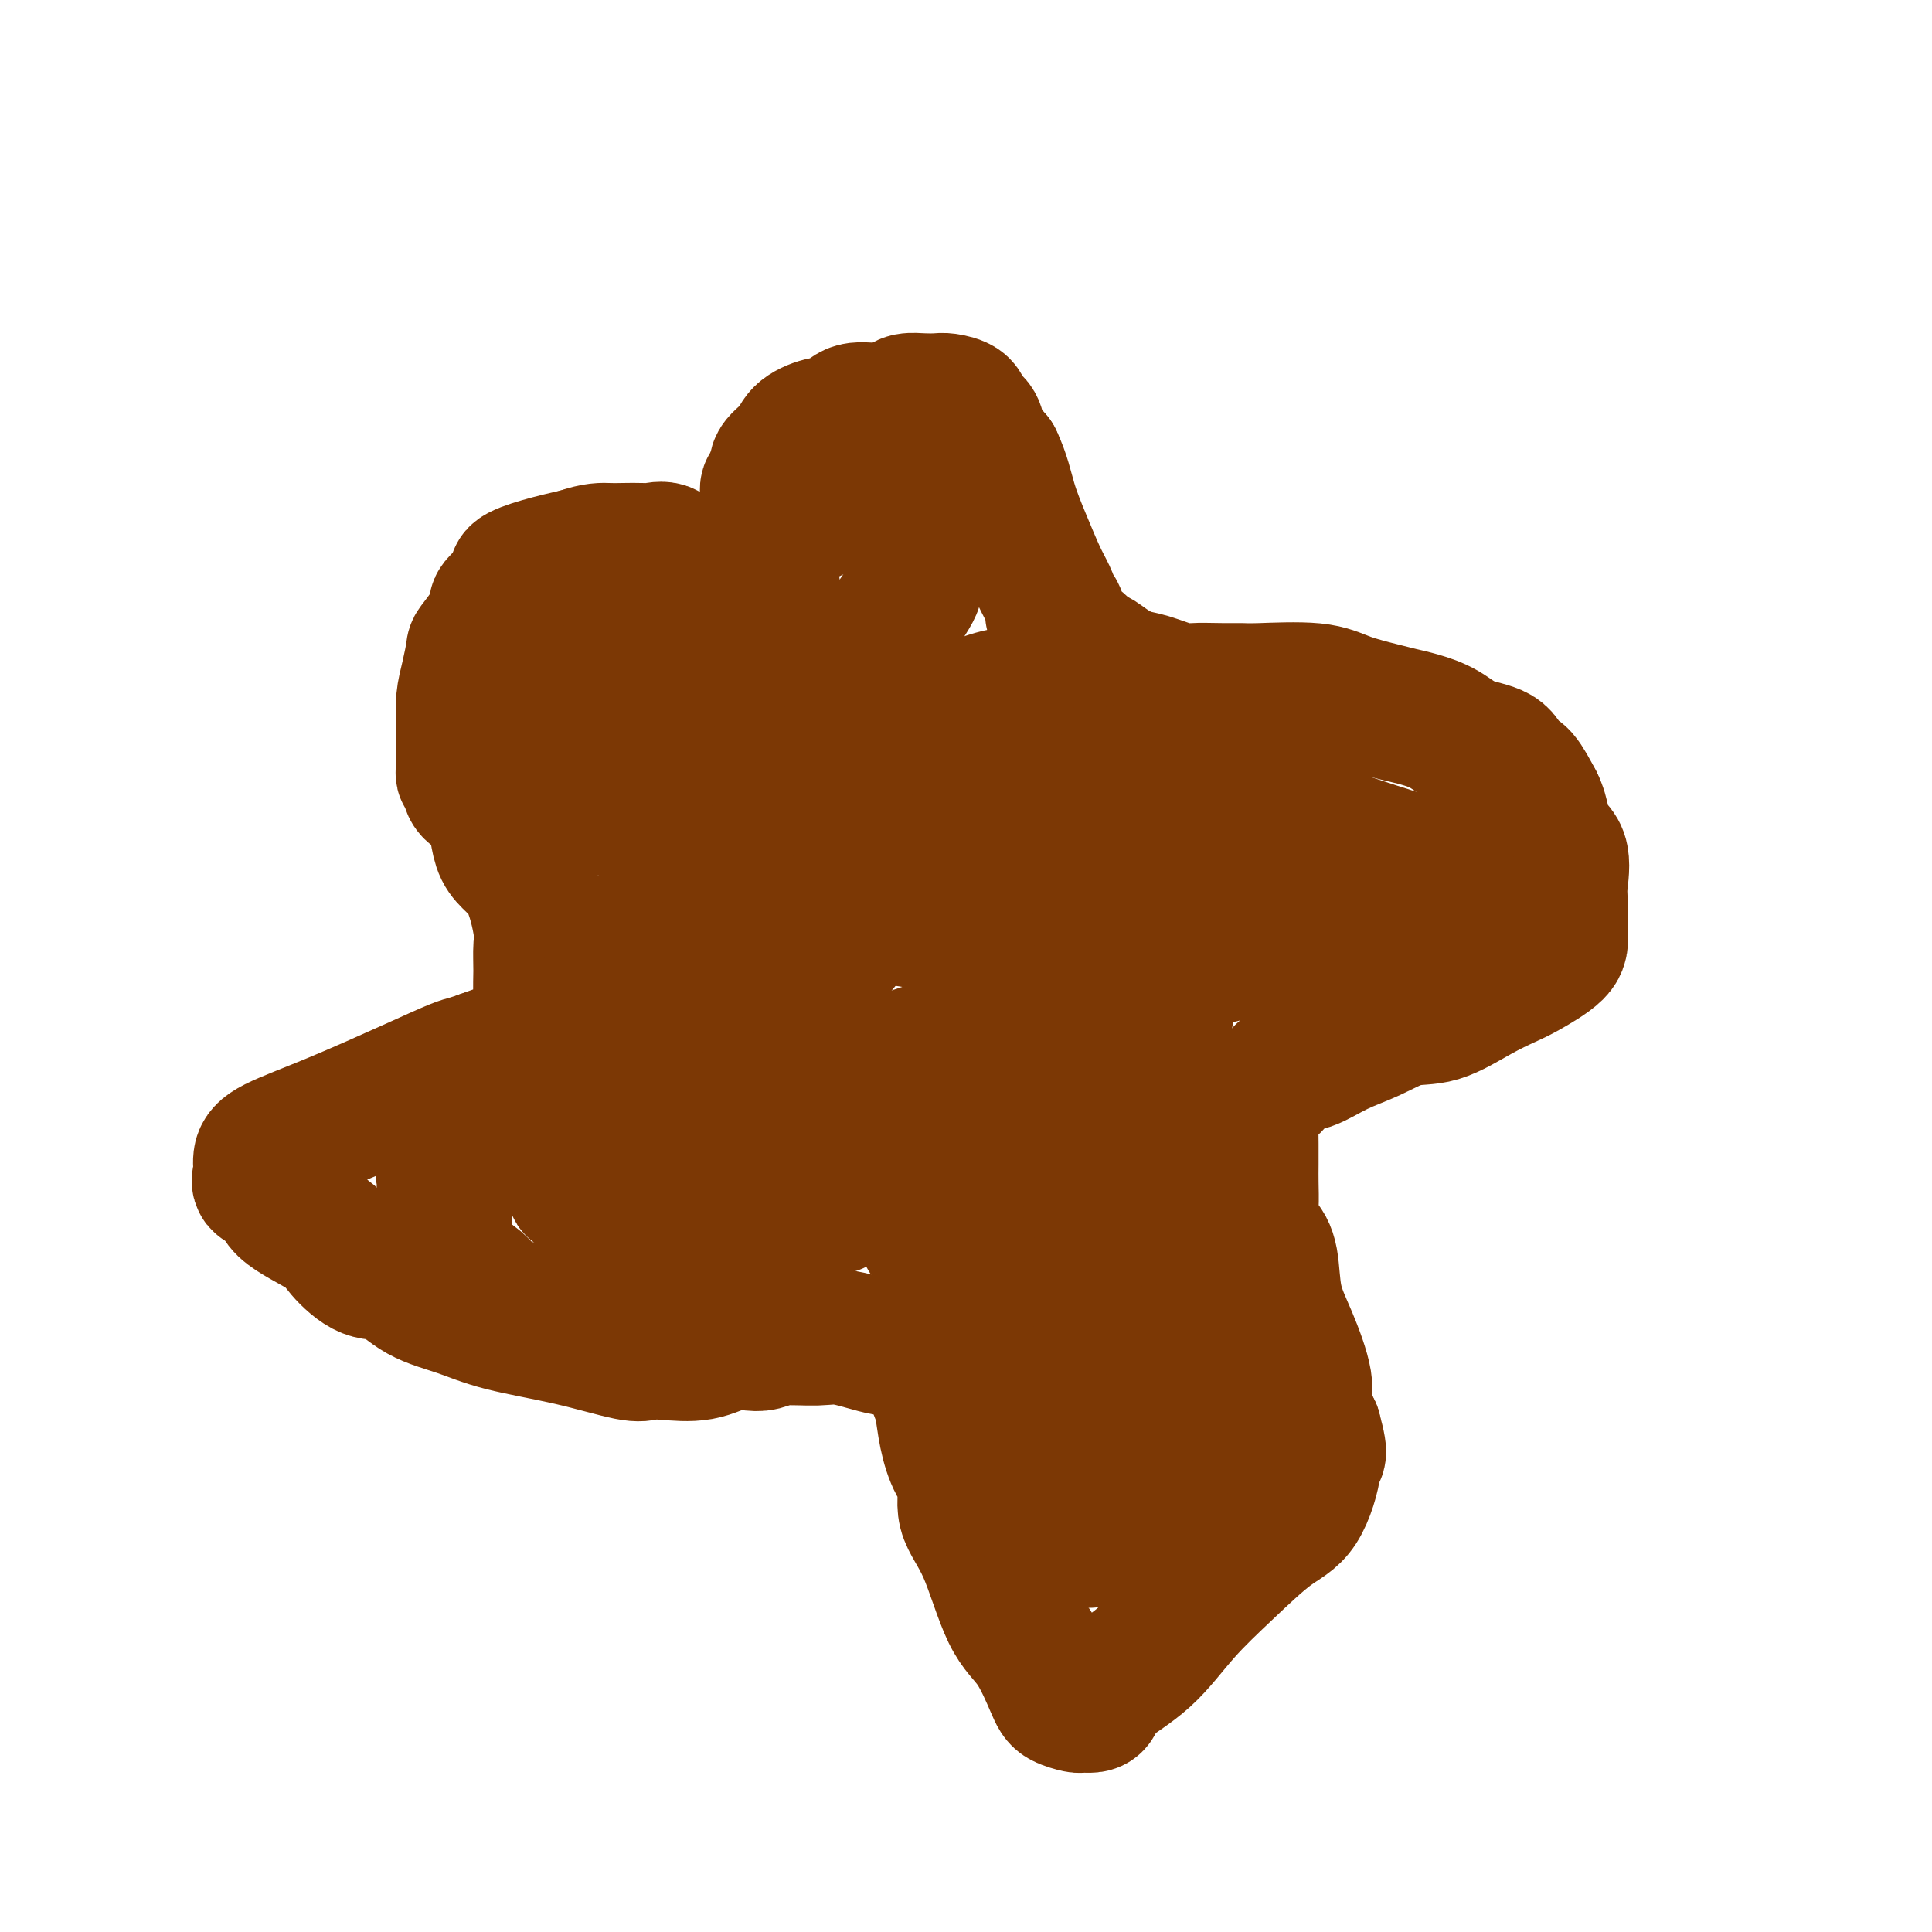 <svg viewBox='0 0 400 400' version='1.1' xmlns='http://www.w3.org/2000/svg' xmlns:xlink='http://www.w3.org/1999/xlink'><g fill='none' stroke='#7C3805' stroke-width='28' stroke-linecap='round' stroke-linejoin='round'><path d='M160,122c-0.846,0.085 -1.692,0.171 -2,0c-0.308,-0.171 -0.079,-0.597 0,-1c0.079,-0.403 0.007,-0.783 0,-2c-0.007,-1.217 0.051,-3.270 0,-4c-0.051,-0.730 -0.211,-0.137 0,-1c0.211,-0.863 0.793,-3.182 1,-5c0.207,-1.818 0.040,-3.135 0,-4c-0.040,-0.865 0.046,-1.278 0,-2c-0.046,-0.722 -0.225,-1.754 0,-2c0.225,-0.246 0.855,0.293 1,0c0.145,-0.293 -0.195,-1.419 0,-2c0.195,-0.581 0.925,-0.618 1,-1c0.075,-0.382 -0.507,-1.109 0,-2c0.507,-0.891 2.101,-1.945 3,-3c0.899,-1.055 1.104,-2.110 2,-3c0.896,-0.890 2.485,-1.614 4,-2c1.515,-0.386 2.957,-0.433 4,-1c1.043,-0.567 1.685,-1.655 3,-2c1.315,-0.345 3.301,0.051 5,0c1.699,-0.051 3.111,-0.550 4,-1c0.889,-0.450 1.254,-0.850 2,-1c0.746,-0.150 1.872,-0.048 3,0c1.128,0.048 2.257,0.043 3,0c0.743,-0.043 1.101,-0.122 2,0c0.899,0.122 2.340,0.447 3,1c0.660,0.553 0.538,1.334 1,2c0.462,0.666 1.509,1.218 2,2c0.491,0.782 0.426,1.795 1,3c0.574,1.205 1.787,2.603 3,4'/><path d='M206,95c1.622,3.354 2.176,6.240 3,9c0.824,2.760 1.919,5.396 3,8c1.081,2.604 2.150,5.177 3,7c0.850,1.823 1.483,2.895 2,4c0.517,1.105 0.917,2.244 1,3c0.083,0.756 -0.153,1.128 0,1c0.153,-0.128 0.694,-0.758 1,0c0.306,0.758 0.377,2.902 1,4c0.623,1.098 1.797,1.149 3,2c1.203,0.851 2.433,2.503 3,3c0.567,0.497 0.470,-0.161 1,0c0.530,0.161 1.685,1.139 3,2c1.315,0.861 2.788,1.604 4,2c1.212,0.396 2.163,0.446 4,1c1.837,0.554 4.561,1.613 6,2c1.439,0.387 1.595,0.102 3,0c1.405,-0.102 4.060,-0.022 6,0c1.940,0.022 3.166,-0.016 4,0c0.834,0.016 1.275,0.084 4,0c2.725,-0.084 7.732,-0.321 11,0c3.268,0.321 4.796,1.201 7,2c2.204,0.799 5.083,1.516 7,2c1.917,0.484 2.870,0.733 4,1c1.130,0.267 2.435,0.551 4,1c1.565,0.449 3.388,1.063 5,2c1.612,0.937 3.011,2.199 5,3c1.989,0.801 4.566,1.143 6,2c1.434,0.857 1.725,2.230 2,3c0.275,0.770 0.536,0.938 1,1c0.464,0.062 1.133,0.018 2,1c0.867,0.982 1.934,2.991 3,5'/><path d='M318,166c1.508,2.976 1.279,5.416 2,7c0.721,1.584 2.391,2.313 3,4c0.609,1.687 0.158,4.332 0,6c-0.158,1.668 -0.021,2.358 0,4c0.021,1.642 -0.073,4.237 0,6c0.073,1.763 0.314,2.694 -1,4c-1.314,1.306 -4.183,2.989 -6,4c-1.817,1.011 -2.581,1.352 -4,2c-1.419,0.648 -3.494,1.604 -6,3c-2.506,1.396 -5.444,3.233 -8,4c-2.556,0.767 -4.732,0.465 -7,1c-2.268,0.535 -4.629,1.905 -7,3c-2.371,1.095 -4.752,1.913 -7,3c-2.248,1.087 -4.364,2.443 -6,3c-1.636,0.557 -2.792,0.314 -4,1c-1.208,0.686 -2.467,2.301 -3,3c-0.533,0.699 -0.339,0.483 -1,1c-0.661,0.517 -2.177,1.768 -3,3c-0.823,1.232 -0.952,2.446 -1,4c-0.048,1.554 -0.014,3.449 0,5c0.014,1.551 0.009,2.757 0,4c-0.009,1.243 -0.024,2.524 0,4c0.024,1.476 0.085,3.148 0,5c-0.085,1.852 -0.316,3.884 0,5c0.316,1.116 1.178,1.316 2,2c0.822,0.684 1.602,1.851 2,4c0.398,2.149 0.413,5.280 1,8c0.587,2.720 1.745,5.028 3,8c1.255,2.972 2.607,6.608 3,9c0.393,2.392 -0.173,3.541 0,5c0.173,1.459 1.087,3.230 2,5'/><path d='M272,296c1.980,7.198 0.431,4.694 0,4c-0.431,-0.694 0.256,0.421 0,3c-0.256,2.579 -1.457,6.621 -3,9c-1.543,2.379 -3.429,3.095 -6,5c-2.571,1.905 -5.827,5.000 -9,8c-3.173,3.000 -6.264,5.904 -9,9c-2.736,3.096 -5.119,6.385 -8,9c-2.881,2.615 -6.262,4.558 -8,6c-1.738,1.442 -1.835,2.384 -2,3c-0.165,0.616 -0.399,0.907 -1,1c-0.601,0.093 -1.570,-0.012 -2,0c-0.430,0.012 -0.323,0.139 -1,0c-0.677,-0.139 -2.140,-0.545 -3,-1c-0.860,-0.455 -1.118,-0.959 -2,-3c-0.882,-2.041 -2.389,-5.621 -4,-8c-1.611,-2.379 -3.327,-3.558 -5,-7c-1.673,-3.442 -3.302,-9.146 -5,-13c-1.698,-3.854 -3.463,-5.858 -4,-8c-0.537,-2.142 0.154,-4.421 0,-6c-0.154,-1.579 -1.154,-2.457 -2,-4c-0.846,-1.543 -1.537,-3.750 -2,-6c-0.463,-2.250 -0.697,-4.543 -1,-6c-0.303,-1.457 -0.675,-2.078 -1,-3c-0.325,-0.922 -0.604,-2.145 -1,-3c-0.396,-0.855 -0.910,-1.343 -1,-2c-0.090,-0.657 0.245,-1.485 0,-2c-0.245,-0.515 -1.070,-0.719 -2,-1c-0.930,-0.281 -1.965,-0.641 -3,-1'/><path d='M187,279c-1.265,-0.187 -1.928,0.346 -4,0c-2.072,-0.346 -5.555,-1.570 -8,-2c-2.445,-0.430 -3.853,-0.065 -6,0c-2.147,0.065 -5.033,-0.171 -7,0c-1.967,0.171 -3.015,0.750 -4,1c-0.985,0.250 -1.906,0.171 -3,0c-1.094,-0.171 -2.362,-0.436 -4,0c-1.638,0.436 -3.645,1.572 -6,2c-2.355,0.428 -5.058,0.148 -7,0c-1.942,-0.148 -3.125,-0.164 -4,0c-0.875,0.164 -1.443,0.510 -4,0c-2.557,-0.510 -7.103,-1.875 -12,-3c-4.897,-1.125 -10.146,-2.011 -14,-3c-3.854,-0.989 -6.314,-2.081 -9,-3c-2.686,-0.919 -5.599,-1.665 -8,-3c-2.401,-1.335 -4.290,-3.259 -6,-4c-1.710,-0.741 -3.240,-0.300 -5,-1c-1.760,-0.700 -3.751,-2.540 -5,-4c-1.249,-1.460 -1.756,-2.540 -4,-4c-2.244,-1.460 -6.224,-3.300 -8,-5c-1.776,-1.700 -1.349,-3.258 -2,-4c-0.651,-0.742 -2.382,-0.667 -3,-1c-0.618,-0.333 -0.125,-1.075 0,-2c0.125,-0.925 -0.118,-2.034 0,-3c0.118,-0.966 0.597,-1.789 3,-3c2.403,-1.211 6.729,-2.811 12,-5c5.271,-2.189 11.485,-4.968 16,-7c4.515,-2.032 7.331,-3.316 9,-4c1.669,-0.684 2.191,-0.767 3,-1c0.809,-0.233 1.904,-0.617 3,-1'/><path d='M100,219c7.399,-2.803 4.396,-0.811 3,0c-1.396,0.811 -1.185,0.439 0,0c1.185,-0.439 3.344,-0.947 4,-1c0.656,-0.053 -0.192,0.349 0,0c0.192,-0.349 1.425,-1.449 2,-2c0.575,-0.551 0.493,-0.553 1,-1c0.507,-0.447 1.602,-1.337 2,-3c0.398,-1.663 0.100,-4.097 0,-6c-0.100,-1.903 -0.002,-3.274 0,-5c0.002,-1.726 -0.090,-3.806 0,-5c0.090,-1.194 0.364,-1.503 0,-4c-0.364,-2.497 -1.364,-7.182 -3,-10c-1.636,-2.818 -3.906,-3.768 -5,-6c-1.094,-2.232 -1.011,-5.744 -2,-8c-0.989,-2.256 -3.050,-3.255 -4,-4c-0.950,-0.745 -0.791,-1.238 -1,-2c-0.209,-0.762 -0.788,-1.795 -1,-2c-0.212,-0.205 -0.058,0.417 0,0c0.058,-0.417 0.018,-1.873 0,-3c-0.018,-1.127 -0.015,-1.924 0,-3c0.015,-1.076 0.042,-2.430 0,-4c-0.042,-1.570 -0.153,-3.356 0,-5c0.153,-1.644 0.569,-3.144 1,-5c0.431,-1.856 0.878,-4.066 1,-5c0.122,-0.934 -0.079,-0.592 1,-2c1.079,-1.408 3.440,-4.565 4,-6c0.560,-1.435 -0.682,-1.147 0,-2c0.682,-0.853 3.286,-2.847 4,-4c0.714,-1.153 -0.462,-1.464 0,-2c0.462,-0.536 2.560,-1.296 5,-2c2.440,-0.704 5.220,-1.352 8,-2'/><path d='M120,115c3.247,-1.155 4.866,-1.044 6,-1c1.134,0.044 1.784,0.021 3,0c1.216,-0.021 2.998,-0.040 4,0c1.002,0.040 1.225,0.139 2,0c0.775,-0.139 2.103,-0.517 3,0c0.897,0.517 1.364,1.927 2,3c0.636,1.073 1.440,1.808 3,4c1.560,2.192 3.876,5.839 6,10c2.124,4.161 4.057,8.835 5,12c0.943,3.165 0.896,4.820 1,6c0.104,1.180 0.361,1.886 1,2c0.639,0.114 1.662,-0.363 2,0c0.338,0.363 -0.009,1.567 0,2c0.009,0.433 0.374,0.095 1,0c0.626,-0.095 1.512,0.051 2,0c0.488,-0.051 0.576,-0.301 2,-1c1.424,-0.699 4.182,-1.846 6,-3c1.818,-1.154 2.695,-2.313 4,-4c1.305,-1.687 3.040,-3.901 6,-8c2.960,-4.099 7.147,-10.083 9,-13c1.853,-2.917 1.373,-2.768 2,-5c0.627,-2.232 2.361,-6.847 3,-9c0.639,-2.153 0.181,-1.845 0,-3c-0.181,-1.155 -0.087,-3.772 0,-5c0.087,-1.228 0.168,-1.065 0,-1c-0.168,0.065 -0.584,0.033 -1,0'/><path d='M192,101c-1.067,-1.390 -3.235,-0.365 -4,0c-0.765,0.365 -0.126,0.070 -1,0c-0.874,-0.070 -3.261,0.084 -5,0c-1.739,-0.084 -2.828,-0.405 -4,0c-1.172,0.405 -2.425,1.535 -5,3c-2.575,1.465 -6.471,3.264 -10,5c-3.529,1.736 -6.691,3.410 -10,5c-3.309,1.590 -6.765,3.095 -10,4c-3.235,0.905 -6.251,1.211 -9,3c-2.749,1.789 -5.233,5.061 -8,6c-2.767,0.939 -5.817,-0.455 -8,0c-2.183,0.455 -3.499,2.759 -5,4c-1.501,1.241 -3.186,1.419 -4,2c-0.814,0.581 -0.755,1.565 -1,3c-0.245,1.435 -0.793,3.320 -1,4c-0.207,0.680 -0.073,0.155 0,0c0.073,-0.155 0.085,0.059 0,1c-0.085,0.941 -0.265,2.610 0,4c0.265,1.390 0.976,2.502 2,4c1.024,1.498 2.359,3.384 4,5c1.641,1.616 3.586,2.963 6,4c2.414,1.037 5.297,1.764 8,2c2.703,0.236 5.226,-0.018 7,0c1.774,0.018 2.798,0.309 4,0c1.202,-0.309 2.581,-1.217 4,-2c1.419,-0.783 2.878,-1.442 4,-2c1.122,-0.558 1.908,-1.014 3,-3c1.092,-1.986 2.488,-5.501 3,-8c0.512,-2.499 0.138,-3.980 0,-5c-0.138,-1.020 -0.039,-1.577 0,-2c0.039,-0.423 0.020,-0.711 0,-1'/><path d='M152,137c0.384,-3.159 -0.154,-3.055 -1,-3c-0.846,0.055 -1.998,0.062 -3,0c-1.002,-0.062 -1.852,-0.195 -4,0c-2.148,0.195 -5.593,0.716 -9,2c-3.407,1.284 -6.778,3.332 -10,5c-3.222,1.668 -6.297,2.956 -8,4c-1.703,1.044 -2.033,1.844 -2,5c0.033,3.156 0.429,8.667 1,11c0.571,2.333 1.317,1.488 2,2c0.683,0.512 1.305,2.379 2,3c0.695,0.621 1.465,-0.006 2,0c0.535,0.006 0.837,0.646 2,1c1.163,0.354 3.188,0.424 5,0c1.812,-0.424 3.410,-1.340 5,-2c1.590,-0.660 3.170,-1.064 4,-1c0.830,0.064 0.908,0.597 1,0c0.092,-0.597 0.197,-2.323 1,-2c0.803,0.323 2.304,2.694 3,5c0.696,2.306 0.587,4.548 1,8c0.413,3.452 1.350,8.113 2,13c0.650,4.887 1.015,10.001 1,14c-0.015,3.999 -0.409,6.883 0,10c0.409,3.117 1.621,6.468 2,8c0.379,1.532 -0.074,1.246 0,1c0.074,-0.246 0.674,-0.451 1,0c0.326,0.451 0.379,1.557 0,2c-0.379,0.443 -1.189,0.221 -2,0'/><path d='M148,223c-1.668,9.353 -8.337,4.734 -13,4c-4.663,-0.734 -7.320,2.416 -10,4c-2.680,1.584 -5.383,1.601 -8,2c-2.617,0.399 -5.150,1.180 -7,2c-1.850,0.820 -3.019,1.678 -4,2c-0.981,0.322 -1.773,0.109 -3,0c-1.227,-0.109 -2.887,-0.112 -4,0c-1.113,0.112 -1.679,0.340 -2,1c-0.321,0.660 -0.398,1.753 -1,2c-0.602,0.247 -1.731,-0.351 -2,0c-0.269,0.351 0.320,1.650 0,2c-0.320,0.350 -1.550,-0.251 -2,0c-0.450,0.251 -0.121,1.352 0,2c0.121,0.648 0.033,0.842 0,1c-0.033,0.158 -0.010,0.281 0,1c0.010,0.719 0.008,2.034 0,5c-0.008,2.966 -0.022,7.581 1,10c1.022,2.419 3.080,2.640 5,4c1.920,1.360 3.701,3.859 5,5c1.299,1.141 2.116,0.924 4,1c1.884,0.076 4.834,0.445 8,0c3.166,-0.445 6.548,-1.703 11,-3c4.452,-1.297 9.973,-2.634 16,-5c6.027,-2.366 12.560,-5.760 17,-8c4.440,-2.240 6.785,-3.326 8,-4c1.215,-0.674 1.298,-0.938 2,-1c0.702,-0.062 2.023,0.076 3,0c0.977,-0.076 1.609,-0.367 2,-1c0.391,-0.633 0.540,-1.610 1,-2c0.460,-0.390 1.230,-0.195 2,0'/><path d='M177,247c9.590,-3.876 2.565,-1.565 0,-1c-2.565,0.565 -0.668,-0.616 0,-1c0.668,-0.384 0.109,0.029 0,-2c-0.109,-2.029 0.231,-6.499 -1,-10c-1.231,-3.501 -4.033,-6.031 -7,-8c-2.967,-1.969 -6.099,-3.377 -10,-4c-3.901,-0.623 -8.572,-0.461 -13,-1c-4.428,-0.539 -8.612,-1.779 -12,-2c-3.388,-0.221 -5.978,0.575 -9,2c-3.022,1.425 -6.474,3.477 -9,5c-2.526,1.523 -4.124,2.516 -5,3c-0.876,0.484 -1.029,0.458 0,1c1.029,0.542 3.242,1.651 4,2c0.758,0.349 0.063,-0.062 1,0c0.937,0.062 3.506,0.598 6,0c2.494,-0.598 4.913,-2.332 7,-3c2.087,-0.668 3.843,-0.272 6,-1c2.157,-0.728 4.714,-2.580 7,-4c2.286,-1.420 4.301,-2.409 5,-3c0.699,-0.591 0.082,-0.783 1,-2c0.918,-1.217 3.371,-3.460 5,-6c1.629,-2.540 2.436,-5.376 3,-8c0.564,-2.624 0.887,-5.036 1,-7c0.113,-1.964 0.016,-3.482 0,-4c-0.016,-0.518 0.049,-0.037 0,0c-0.049,0.037 -0.212,-0.368 -2,-1c-1.788,-0.632 -5.201,-1.489 -8,-2c-2.799,-0.511 -4.984,-0.676 -10,1c-5.016,1.676 -12.862,5.193 -17,8c-4.138,2.807 -4.569,4.903 -5,7'/><path d='M115,206c-1.193,2.478 -1.674,5.175 -2,7c-0.326,1.825 -0.495,2.780 0,4c0.495,1.220 1.655,2.707 3,4c1.345,1.293 2.877,2.392 4,3c1.123,0.608 1.838,0.724 4,1c2.162,0.276 5.772,0.712 8,1c2.228,0.288 3.076,0.426 5,0c1.924,-0.426 4.925,-1.418 8,-3c3.075,-1.582 6.223,-3.755 10,-7c3.777,-3.245 8.184,-7.562 13,-13c4.816,-5.438 10.043,-11.998 15,-18c4.957,-6.002 9.646,-11.445 14,-18c4.354,-6.555 8.374,-14.221 10,-18c1.626,-3.779 0.858,-3.671 1,-4c0.142,-0.329 1.193,-1.094 0,-1c-1.193,0.094 -4.632,1.049 -9,3c-4.368,1.951 -9.667,4.899 -14,7c-4.333,2.101 -7.701,3.353 -11,6c-3.299,2.647 -6.530,6.687 -9,9c-2.470,2.313 -4.180,2.899 -5,4c-0.820,1.101 -0.750,2.716 -1,4c-0.250,1.284 -0.819,2.237 -1,3c-0.181,0.763 0.028,1.335 0,2c-0.028,0.665 -0.292,1.423 0,2c0.292,0.577 1.139,0.972 4,1c2.861,0.028 7.736,-0.312 12,-1c4.264,-0.688 7.917,-1.724 11,-4c3.083,-2.276 5.595,-5.793 8,-9c2.405,-3.207 4.702,-6.103 7,-9'/><path d='M200,162c2.671,-3.766 1.848,-4.182 2,-5c0.152,-0.818 1.277,-2.038 2,-3c0.723,-0.962 1.042,-1.666 1,-2c-0.042,-0.334 -0.446,-0.298 -2,0c-1.554,0.298 -4.259,0.859 -7,2c-2.741,1.141 -5.517,2.862 -8,5c-2.483,2.138 -4.674,4.693 -7,7c-2.326,2.307 -4.786,4.365 -6,7c-1.214,2.635 -1.181,5.847 -1,7c0.181,1.153 0.509,0.247 0,1c-0.509,0.753 -1.856,3.164 0,5c1.856,1.836 6.914,3.097 12,4c5.086,0.903 10.201,1.447 16,3c5.799,1.553 12.283,4.115 19,5c6.717,0.885 13.666,0.095 19,0c5.334,-0.095 9.054,0.507 12,0c2.946,-0.507 5.119,-2.122 7,-3c1.881,-0.878 3.470,-1.018 5,-2c1.530,-0.982 3.000,-2.805 4,-5c1.000,-2.195 1.529,-4.761 2,-6c0.471,-1.239 0.884,-1.151 1,-3c0.116,-1.849 -0.065,-5.637 0,-8c0.065,-2.363 0.375,-3.302 0,-4c-0.375,-0.698 -1.433,-1.154 -2,-2c-0.567,-0.846 -0.641,-2.080 -2,-3c-1.359,-0.920 -4.004,-1.525 -8,-2c-3.996,-0.475 -9.345,-0.820 -14,-1c-4.655,-0.180 -8.616,-0.194 -13,1c-4.384,1.194 -9.192,3.597 -14,6'/><path d='M218,166c-4.801,1.973 -9.804,3.905 -13,5c-3.196,1.095 -4.585,1.353 -5,2c-0.415,0.647 0.146,1.682 0,2c-0.146,0.318 -0.997,-0.080 0,1c0.997,1.080 3.844,3.639 8,6c4.156,2.361 9.622,4.524 15,6c5.378,1.476 10.668,2.267 16,3c5.332,0.733 10.706,1.410 15,2c4.294,0.590 7.508,1.094 12,1c4.492,-0.094 10.261,-0.785 13,-1c2.739,-0.215 2.446,0.047 3,0c0.554,-0.047 1.954,-0.403 3,-1c1.046,-0.597 1.738,-1.435 2,-2c0.262,-0.565 0.093,-0.858 0,-1c-0.093,-0.142 -0.112,-0.133 0,-1c0.112,-0.867 0.353,-2.608 0,-4c-0.353,-1.392 -1.299,-2.434 -2,-3c-0.701,-0.566 -1.156,-0.655 -2,-1c-0.844,-0.345 -2.078,-0.946 -4,-2c-1.922,-1.054 -4.533,-2.561 -8,-3c-3.467,-0.439 -7.792,0.189 -13,0c-5.208,-0.189 -11.300,-1.196 -18,0c-6.700,1.196 -14.007,4.596 -20,7c-5.993,2.404 -10.671,3.811 -14,5c-3.329,1.189 -5.309,2.161 -6,3c-0.691,0.839 -0.092,1.544 0,2c0.092,0.456 -0.321,0.661 0,1c0.321,0.339 1.378,0.811 6,1c4.622,0.189 12.811,0.094 21,0'/><path d='M227,194c6.534,-0.016 12.371,-0.055 18,0c5.629,0.055 11.052,0.203 18,0c6.948,-0.203 15.423,-0.756 20,-1c4.577,-0.244 5.257,-0.177 6,0c0.743,0.177 1.550,0.464 2,0c0.450,-0.464 0.544,-1.679 1,-2c0.456,-0.321 1.275,0.250 2,0c0.725,-0.250 1.357,-1.323 2,-2c0.643,-0.677 1.298,-0.958 2,-1c0.702,-0.042 1.452,0.155 2,0c0.548,-0.155 0.894,-0.664 1,-1c0.106,-0.336 -0.028,-0.500 0,-1c0.028,-0.500 0.220,-1.336 0,-2c-0.220,-0.664 -0.850,-1.155 -2,-2c-1.150,-0.845 -2.818,-2.045 -5,-3c-2.182,-0.955 -4.877,-1.666 -9,-3c-4.123,-1.334 -9.676,-3.292 -16,-5c-6.324,-1.708 -13.421,-3.165 -21,-3c-7.579,0.165 -15.641,1.953 -25,4c-9.359,2.047 -20.017,4.354 -30,8c-9.983,3.646 -19.292,8.630 -28,12c-8.708,3.370 -16.815,5.127 -28,10c-11.185,4.873 -25.447,12.864 -33,17c-7.553,4.136 -8.396,4.418 -10,5c-1.604,0.582 -3.970,1.464 -5,2c-1.030,0.536 -0.723,0.724 0,1c0.723,0.276 1.861,0.638 3,1'/><path d='M92,228c2.506,0.957 7.270,2.351 10,3c2.730,0.649 3.425,0.554 9,1c5.575,0.446 16.030,1.431 27,2c10.970,0.569 22.454,0.720 31,0c8.546,-0.720 14.156,-2.311 23,-5c8.844,-2.689 20.924,-6.478 28,-9c7.076,-2.522 9.147,-3.779 12,-5c2.853,-1.221 6.487,-2.406 8,-3c1.513,-0.594 0.905,-0.595 1,-1c0.095,-0.405 0.892,-1.213 0,-2c-0.892,-0.787 -3.473,-1.552 -5,-2c-1.527,-0.448 -1.999,-0.580 -6,0c-4.001,0.580 -11.530,1.872 -19,4c-7.470,2.128 -14.881,5.092 -24,8c-9.119,2.908 -19.948,5.760 -29,9c-9.052,3.240 -16.328,6.869 -23,10c-6.672,3.131 -12.741,5.763 -15,7c-2.259,1.237 -0.710,1.080 0,1c0.710,-0.080 0.580,-0.081 1,0c0.420,0.081 1.389,0.244 3,0c1.611,-0.244 3.866,-0.894 7,-1c3.134,-0.106 7.149,0.332 12,0c4.851,-0.332 10.537,-1.436 15,-2c4.463,-0.564 7.704,-0.590 16,-1c8.296,-0.410 21.648,-1.205 35,-2'/><path d='M209,240c17.051,-1.242 15.180,-1.849 18,-2c2.820,-0.151 10.332,0.152 13,0c2.668,-0.152 0.493,-0.760 0,-1c-0.493,-0.240 0.695,-0.110 1,0c0.305,0.110 -0.274,0.202 -1,0c-0.726,-0.202 -1.597,-0.699 -4,0c-2.403,0.699 -6.336,2.594 -9,4c-2.664,1.406 -4.059,2.324 -9,4c-4.941,1.676 -13.428,4.111 -18,6c-4.572,1.889 -5.230,3.232 -6,4c-0.770,0.768 -1.654,0.961 -2,1c-0.346,0.039 -0.155,-0.077 4,-1c4.155,-0.923 12.275,-2.654 19,-4c6.725,-1.346 12.055,-2.309 17,-3c4.945,-0.691 9.507,-1.112 13,-2c3.493,-0.888 5.919,-2.243 8,-3c2.081,-0.757 3.819,-0.914 4,-1c0.181,-0.086 -1.194,-0.100 -4,0c-2.806,0.100 -7.041,0.315 -10,1c-2.959,0.685 -4.641,1.841 -7,3c-2.359,1.159 -5.395,2.321 -7,3c-1.605,0.679 -1.778,0.875 -3,2c-1.222,1.125 -3.492,3.179 -5,4c-1.508,0.821 -2.254,0.411 -3,0'/><path d='M218,255c-4.788,2.198 -4.259,1.693 -4,2c0.259,0.307 0.249,1.425 0,2c-0.249,0.575 -0.738,0.607 -1,1c-0.262,0.393 -0.296,1.149 0,2c0.296,0.851 0.924,1.798 1,2c0.076,0.202 -0.399,-0.341 1,0c1.399,0.341 4.673,1.567 8,2c3.327,0.433 6.706,0.074 11,0c4.294,-0.074 9.502,0.138 13,0c3.498,-0.138 5.287,-0.626 7,-1c1.713,-0.374 3.350,-0.635 4,-1c0.650,-0.365 0.312,-0.834 0,-1c-0.312,-0.166 -0.599,-0.030 -1,0c-0.401,0.030 -0.917,-0.047 -4,0c-3.083,0.047 -8.735,0.219 -13,1c-4.265,0.781 -7.144,2.170 -9,3c-1.856,0.830 -2.689,1.100 -4,2c-1.311,0.900 -3.100,2.431 -4,3c-0.900,0.569 -0.909,0.177 0,1c0.909,0.823 2.737,2.861 4,4c1.263,1.139 1.960,1.378 5,2c3.040,0.622 8.422,1.628 11,2c2.578,0.372 2.351,0.110 3,0c0.649,-0.110 2.175,-0.068 3,0c0.825,0.068 0.950,0.162 1,0c0.050,-0.162 0.025,-0.581 0,-1'/><path d='M250,280c2.144,0.169 -1.497,0.090 -4,0c-2.503,-0.090 -3.869,-0.191 -6,0c-2.131,0.191 -5.026,0.675 -8,2c-2.974,1.325 -6.026,3.490 -8,5c-1.974,1.510 -2.871,2.366 -4,3c-1.129,0.634 -2.491,1.045 -3,2c-0.509,0.955 -0.165,2.452 0,3c0.165,0.548 0.152,0.147 2,0c1.848,-0.147 5.557,-0.039 8,0c2.443,0.039 3.618,0.007 6,0c2.382,-0.007 5.969,0.009 8,0c2.031,-0.009 2.505,-0.042 3,0c0.495,0.042 1.011,0.161 2,0c0.989,-0.161 2.452,-0.601 3,-1c0.548,-0.399 0.181,-0.756 0,-1c-0.181,-0.244 -0.175,-0.374 0,-1c0.175,-0.626 0.521,-1.749 0,-2c-0.521,-0.251 -1.908,0.368 -3,0c-1.092,-0.368 -1.888,-1.725 -3,-2c-1.112,-0.275 -2.541,0.531 -4,1c-1.459,0.469 -2.949,0.602 -4,1c-1.051,0.398 -1.661,1.063 -2,2c-0.339,0.937 -0.405,2.148 -1,3c-0.595,0.852 -1.718,1.345 -2,2c-0.282,0.655 0.278,1.471 0,2c-0.278,0.529 -1.394,0.771 -2,2c-0.606,1.229 -0.702,3.446 -1,6c-0.298,2.554 -0.800,5.444 -1,7c-0.200,1.556 -0.100,1.778 0,2'/><path d='M226,316c-1.109,4.230 -0.381,2.804 0,2c0.381,-0.804 0.415,-0.985 1,-1c0.585,-0.015 1.722,0.136 3,0c1.278,-0.136 2.698,-0.558 3,-1c0.302,-0.442 -0.515,-0.903 0,-1c0.515,-0.097 2.361,0.170 3,0c0.639,-0.170 0.070,-0.778 0,-1c-0.070,-0.222 0.359,-0.060 1,0c0.641,0.060 1.493,0.016 2,0c0.507,-0.016 0.668,-0.005 1,0c0.332,0.005 0.834,0.003 1,0c0.166,-0.003 -0.005,-0.005 -1,0c-0.995,0.005 -2.813,0.019 -7,-1c-4.187,-1.019 -10.744,-3.072 -16,-5c-5.256,-1.928 -9.212,-3.730 -12,-5c-2.788,-1.270 -4.408,-2.007 -5,-3c-0.592,-0.993 -0.157,-2.241 0,-4c0.157,-1.759 0.034,-4.029 0,-7c-0.034,-2.971 0.019,-6.644 0,-12c-0.019,-5.356 -0.110,-12.397 0,-17c0.110,-4.603 0.421,-6.770 0,-8c-0.421,-1.230 -1.575,-1.523 -2,-2c-0.425,-0.477 -0.121,-1.136 0,-1c0.121,0.136 0.061,1.068 0,2'/><path d='M198,251c-0.323,-6.107 -0.130,3.126 0,7c0.130,3.874 0.198,2.389 0,4c-0.198,1.611 -0.660,6.317 0,11c0.660,4.683 2.442,9.344 4,12c1.558,2.656 2.890,3.307 4,7c1.110,3.693 1.996,10.429 4,15c2.004,4.571 5.125,6.978 7,8c1.875,1.022 2.502,0.660 4,1c1.498,0.340 3.865,1.384 6,0c2.135,-1.384 4.036,-5.194 5,-8c0.964,-2.806 0.990,-4.608 1,-6c0.010,-1.392 0.003,-2.375 0,-3c-0.003,-0.625 -0.001,-0.893 0,-1c0.001,-0.107 0.000,-0.054 0,0'/></g>
</svg>
